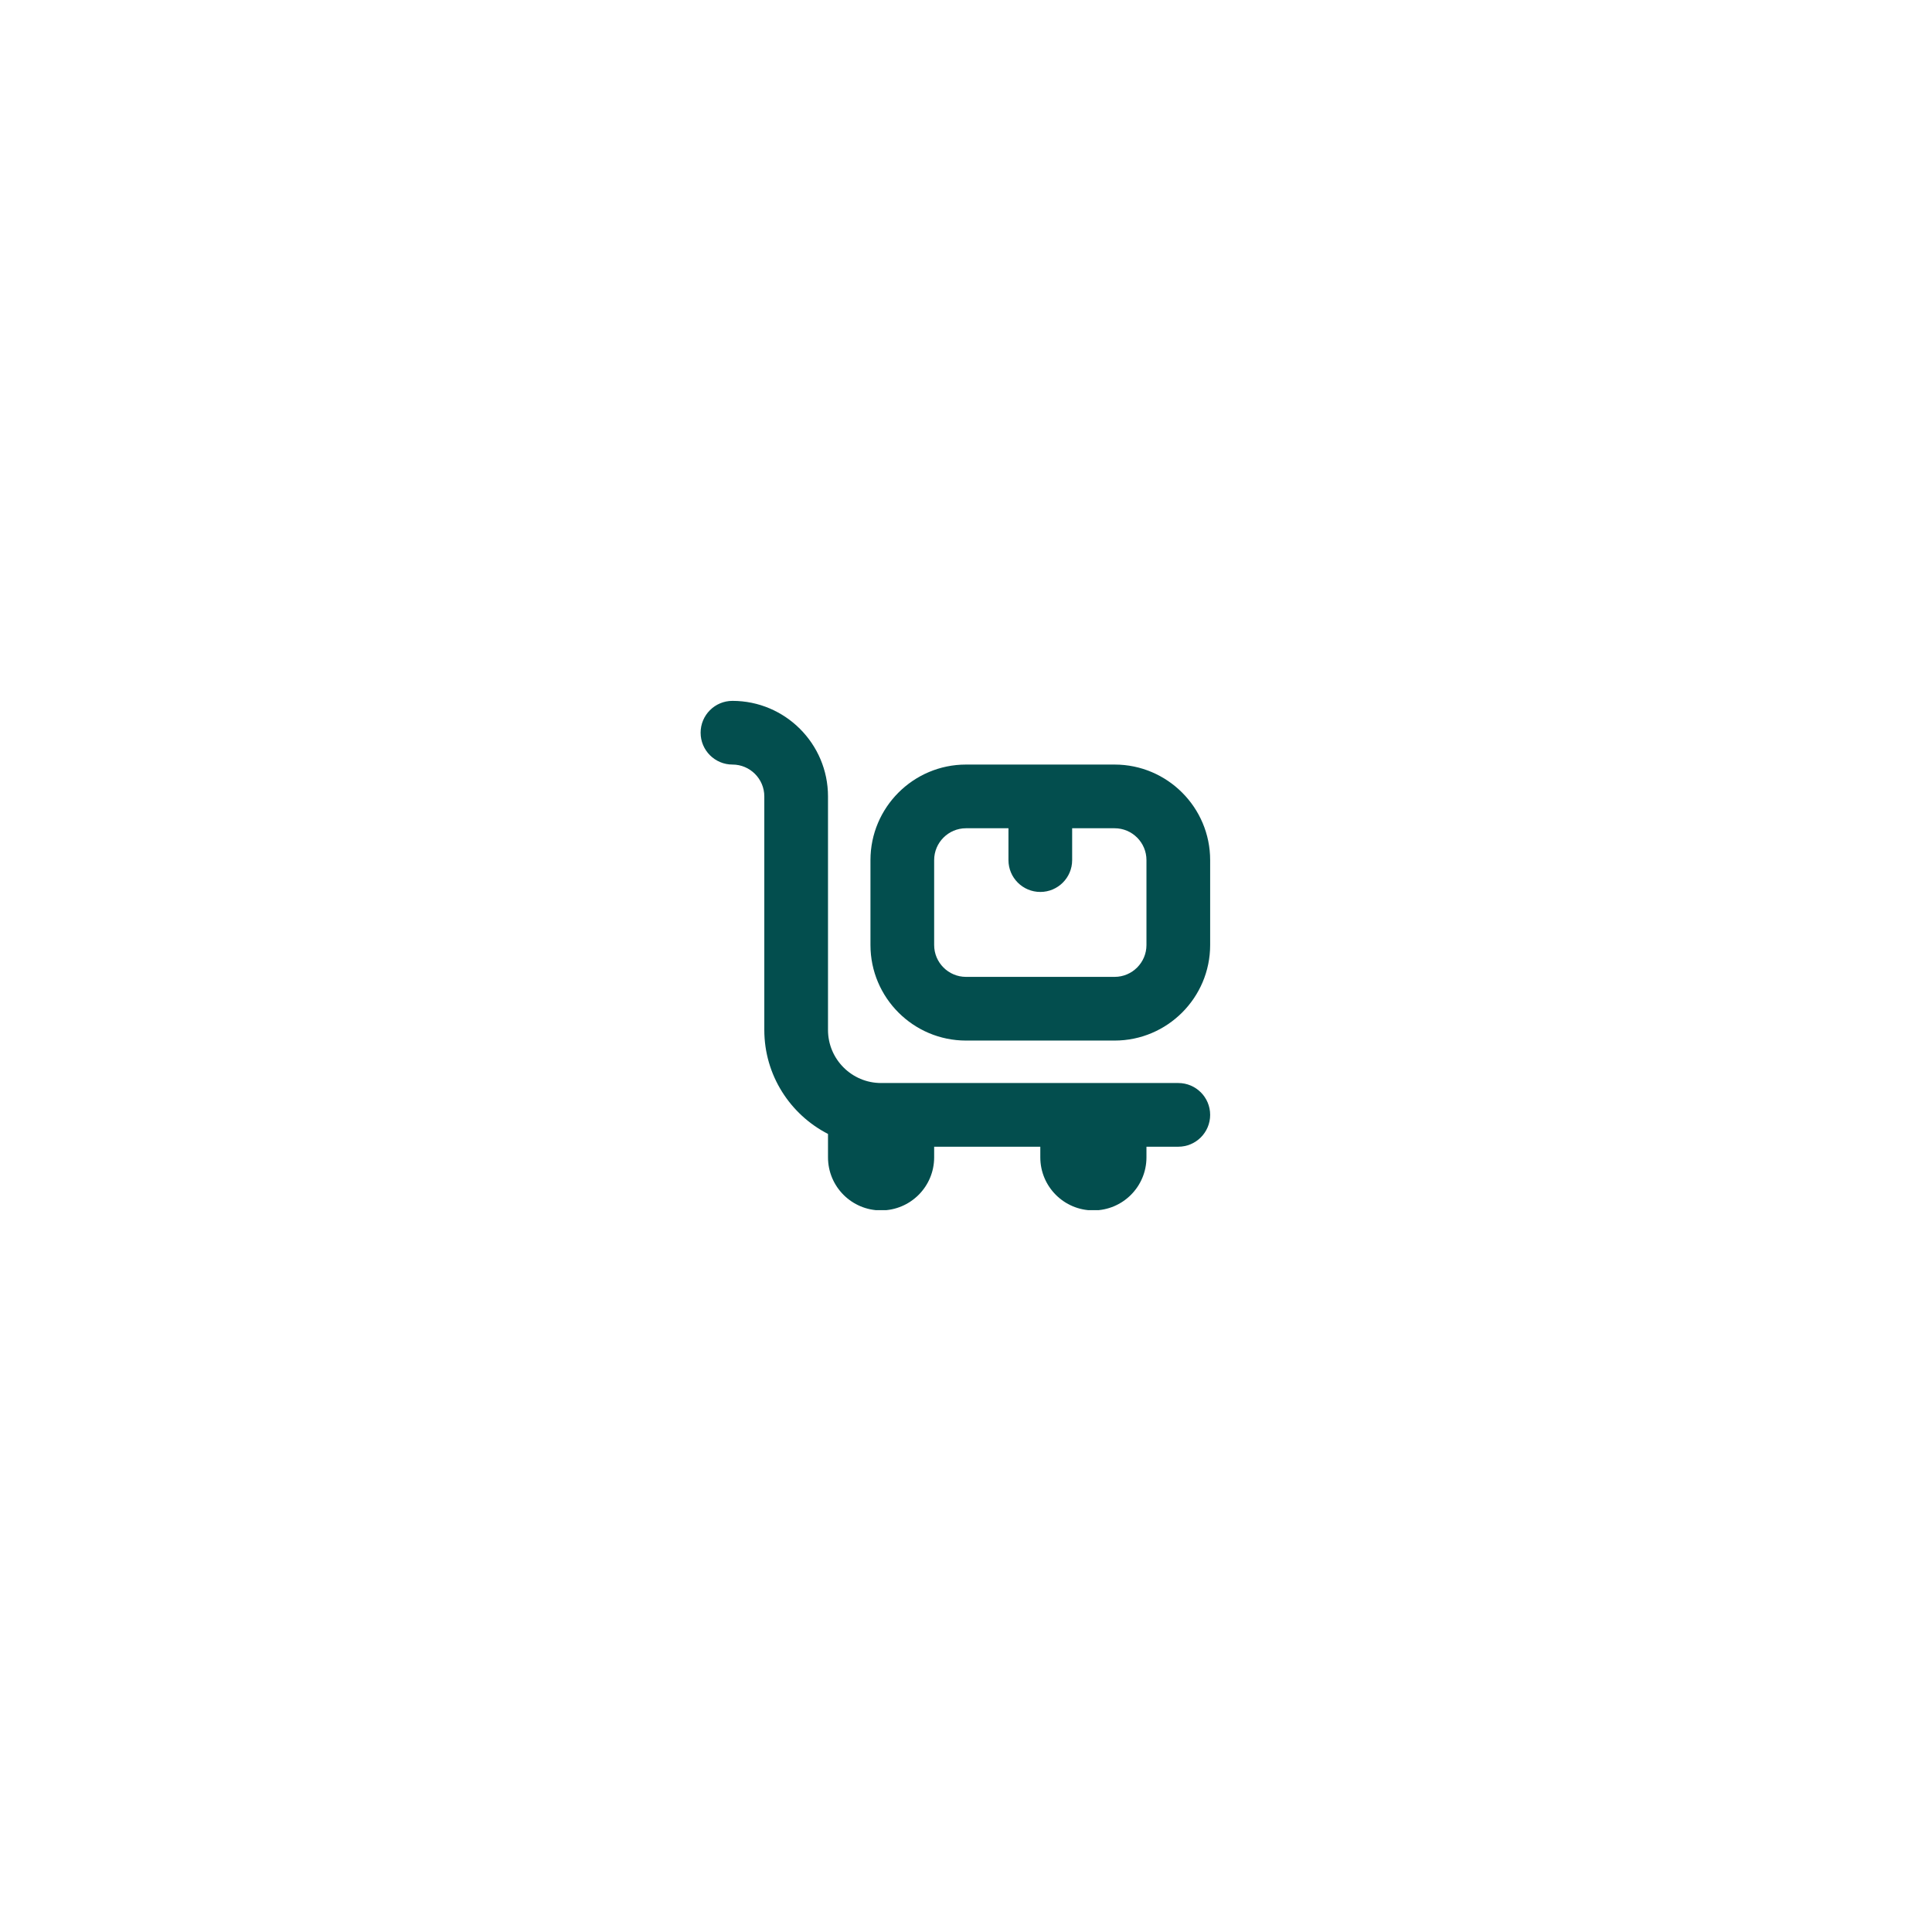<?xml version="1.0" encoding="UTF-8"?> <svg xmlns="http://www.w3.org/2000/svg" width="91" height="91" viewBox="0 0 91 91" fill="none"><g filter="url(#filter0_d_907_1101)"><path d="M20 44.5C20 58.031 30.969 69 44.5 69C58.031 69 69 58.031 69 44.5C69 30.969 58.031 20 44.5 20C30.969 20 20 30.969 20 44.5Z" fill="white"></path></g><g clip-path="url(#clip0_907_1101)"><path d="M57 52.512C57 53.341 56.328 54.012 55.5 54.012H54V54.512C54 55.893 52.881 57.012 51.5 57.012C50.119 57.012 49 55.893 49 54.512V54.012H44V54.512C44 55.893 42.881 57.012 41.5 57.012C40.119 57.012 39 55.893 39 54.512V53.41C37.221 52.498 36 50.645 36 48.512V37.512C36 36.685 35.327 36.012 34.5 36.012C33.673 36.012 33 35.341 33 34.512C33 33.683 33.672 33.012 34.5 33.012C36.981 33.012 39 35.03 39 37.512V48.512C39 49.89 40.121 51.012 41.5 51.012H55.5C56.328 51.012 57 51.683 57 52.512ZM57 40.512V44.512C57 46.993 54.981 49.012 52.5 49.012H45.5C43.019 49.012 41 46.993 41 44.512V40.512C41 38.031 43.019 36.012 45.5 36.012H52.5C54.981 36.012 57 38.031 57 40.512ZM54 40.512C54 39.685 53.327 39.012 52.5 39.012H50.5V40.512C50.5 41.341 49.828 42.012 49 42.012C48.172 42.012 47.5 41.341 47.5 40.512V39.012H45.5C44.673 39.012 44 39.685 44 40.512V44.512C44 45.339 44.673 46.012 45.5 46.012H52.5C53.327 46.012 54 45.339 54 44.512V40.512Z" fill="#034E4E"></path></g><defs><filter id="filter0_d_907_1101" x="0.6" y="0.6" width="89.8" height="89.8" filterUnits="userSpaceOnUse" color-interpolation-filters="sRGB"><feFlood flood-opacity="0" result="BackgroundImageFix"></feFlood><feColorMatrix in="SourceAlpha" type="matrix" values="0 0 0 0 0 0 0 0 0 0 0 0 0 0 0 0 0 0 127 0" result="hardAlpha"></feColorMatrix><feOffset dx="1" dy="1"></feOffset><feGaussianBlur stdDeviation="10.2"></feGaussianBlur><feComposite in2="hardAlpha" operator="out"></feComposite><feColorMatrix type="matrix" values="0 0 0 0 0.012 0 0 0 0 0.306 0 0 0 0 0.306 0 0 0 0.5 0"></feColorMatrix><feBlend mode="normal" in2="BackgroundImageFix" result="effect1_dropShadow_907_1101"></feBlend><feBlend mode="normal" in="SourceGraphic" in2="effect1_dropShadow_907_1101" result="shape"></feBlend></filter><clipPath id="clip0_907_1101"><rect width="24" height="24" fill="white" transform="translate(33 33)"></rect></clipPath></defs></svg> 